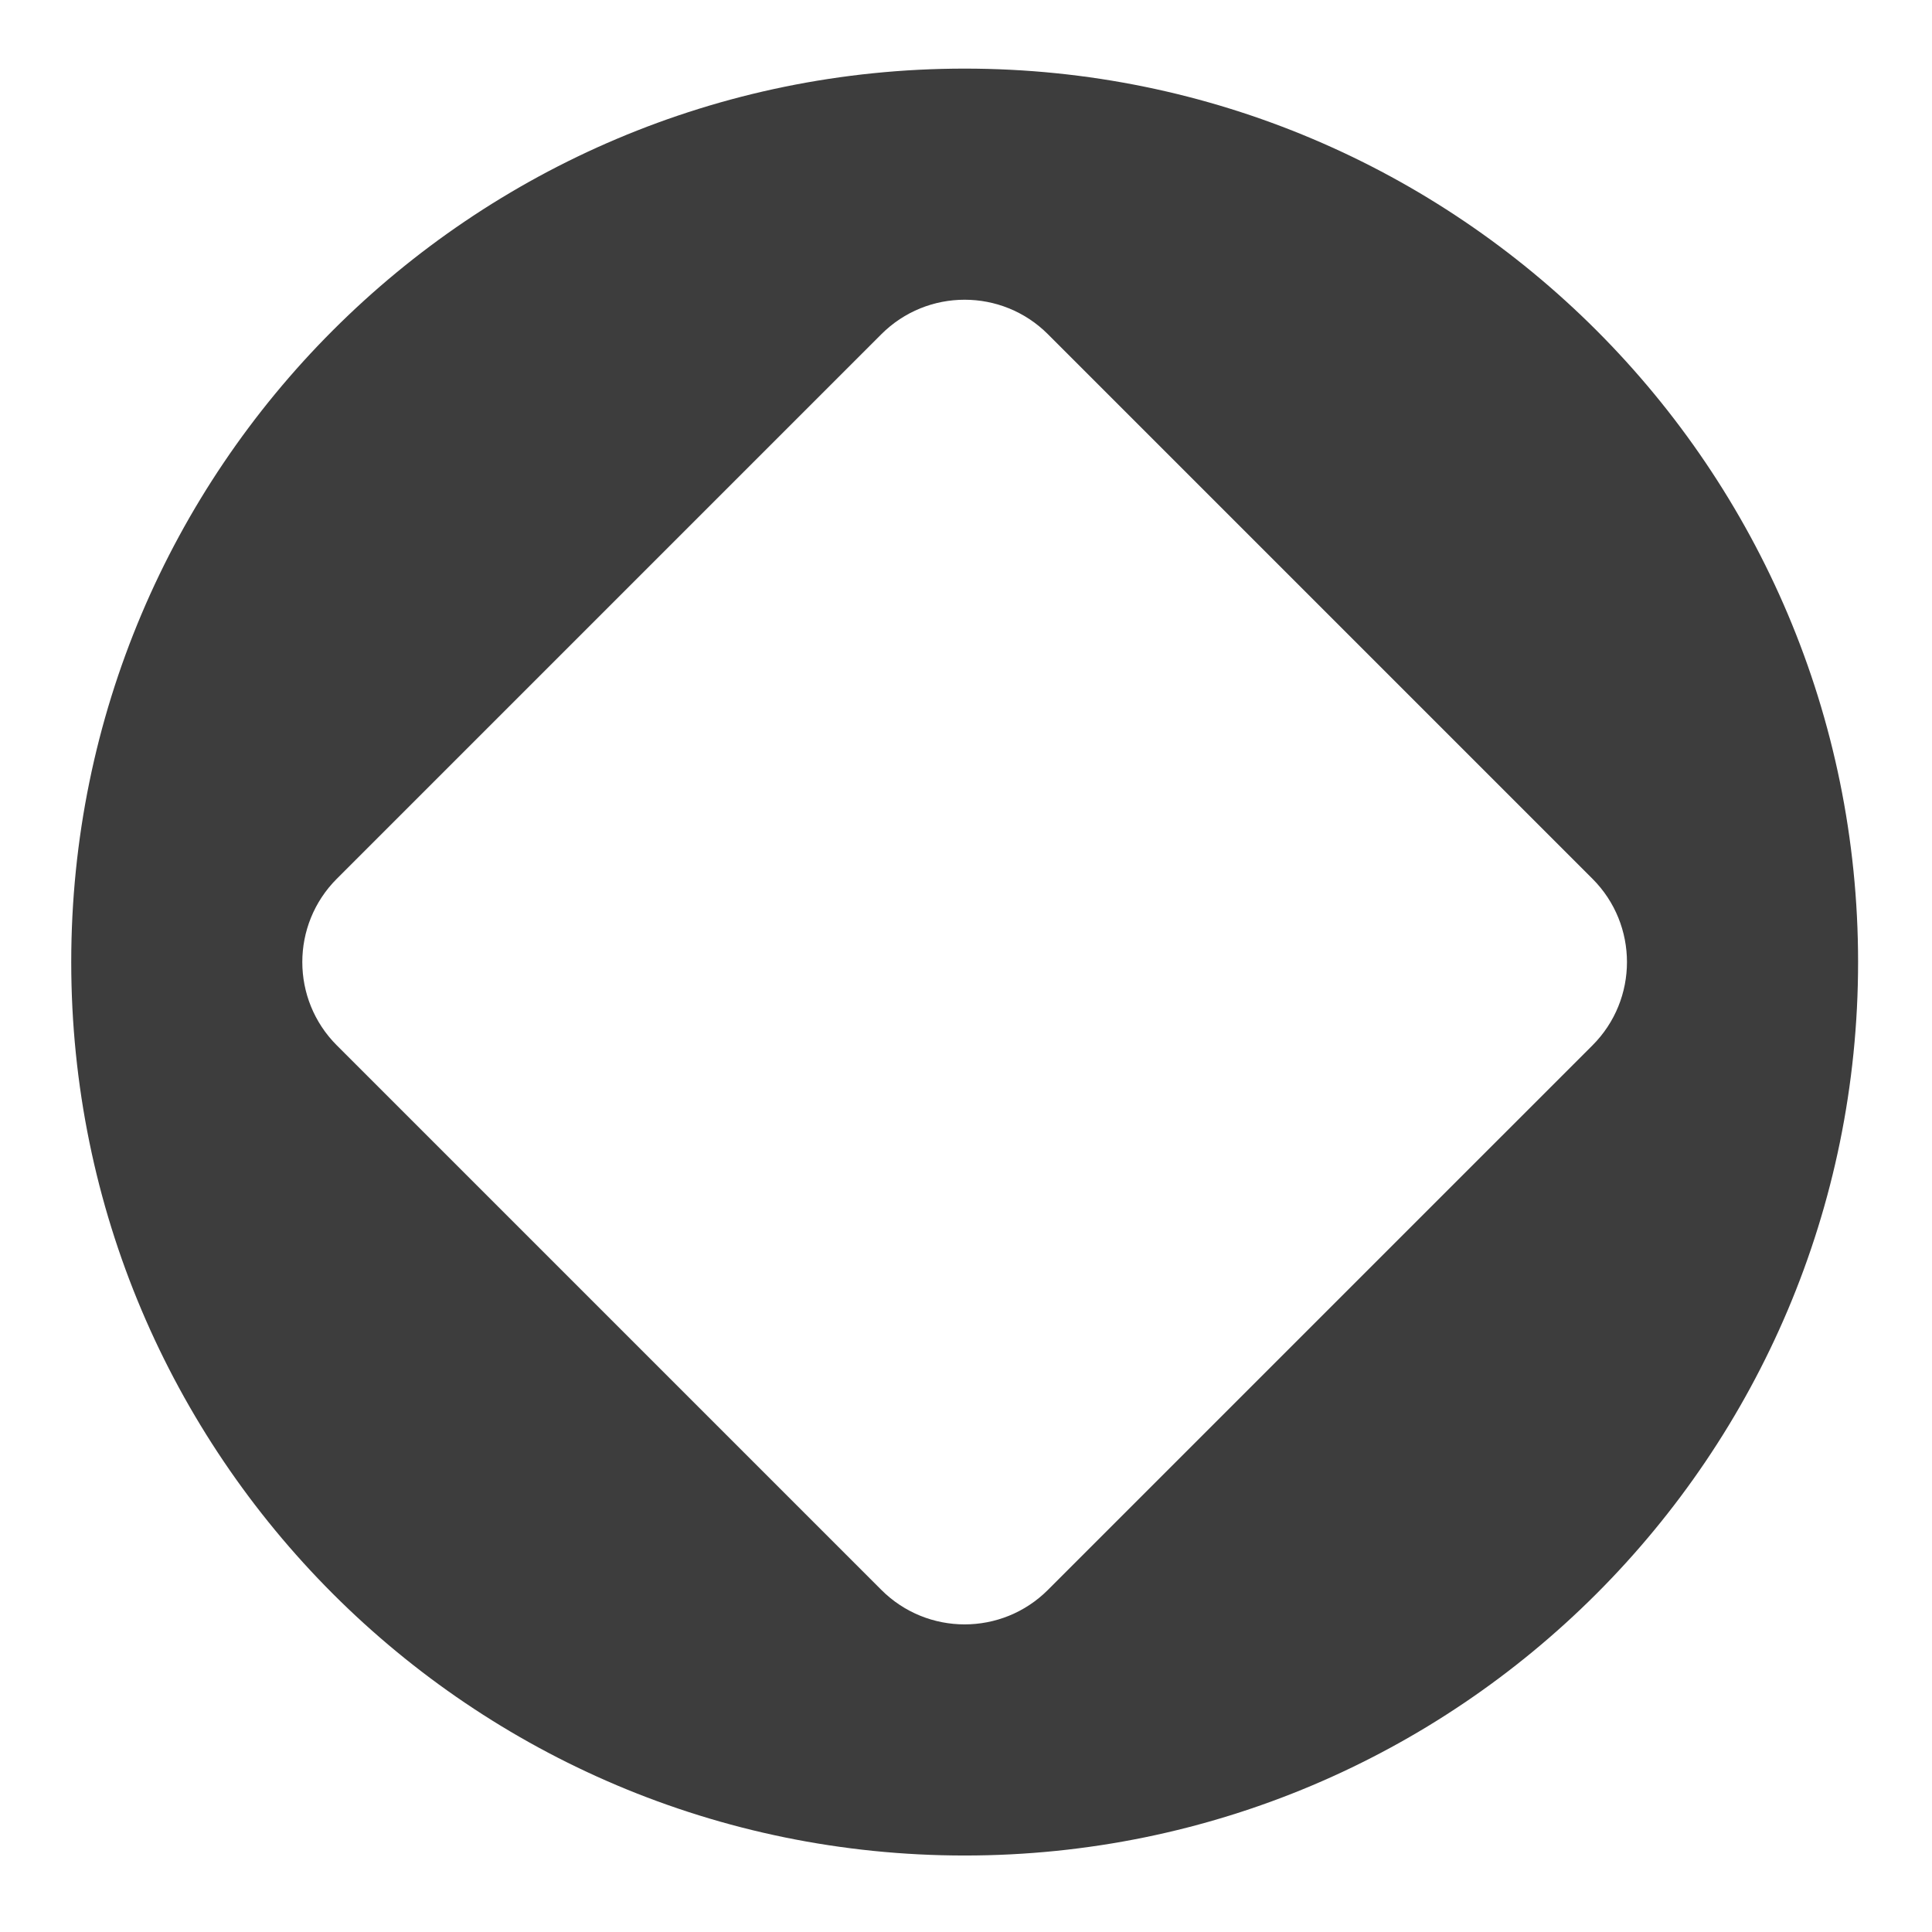 <?xml version="1.0" encoding="utf-8"?>
<svg xmlns="http://www.w3.org/2000/svg" width="39" height="39" viewBox="0 0 39 39" fill="none">
<path d="M19.473 1.385C9.512 1.385 1.438 9.46 1.438 19.421C1.438 29.381 9.512 37.456 19.473 37.456C29.433 37.456 37.508 29.381 37.508 19.421C37.508 9.46 29.433 1.385 19.473 1.385ZM32.145 21.103L21.155 32.093C20.226 33.023 18.719 33.023 17.79 32.093L6.8 21.103C5.87 20.174 5.87 18.667 6.8 17.738L17.79 6.748C18.719 5.818 20.226 5.818 21.155 6.748L32.145 17.738C33.075 18.667 33.075 20.174 32.145 21.103Z" fill="#3D3D3D"/>
</svg>